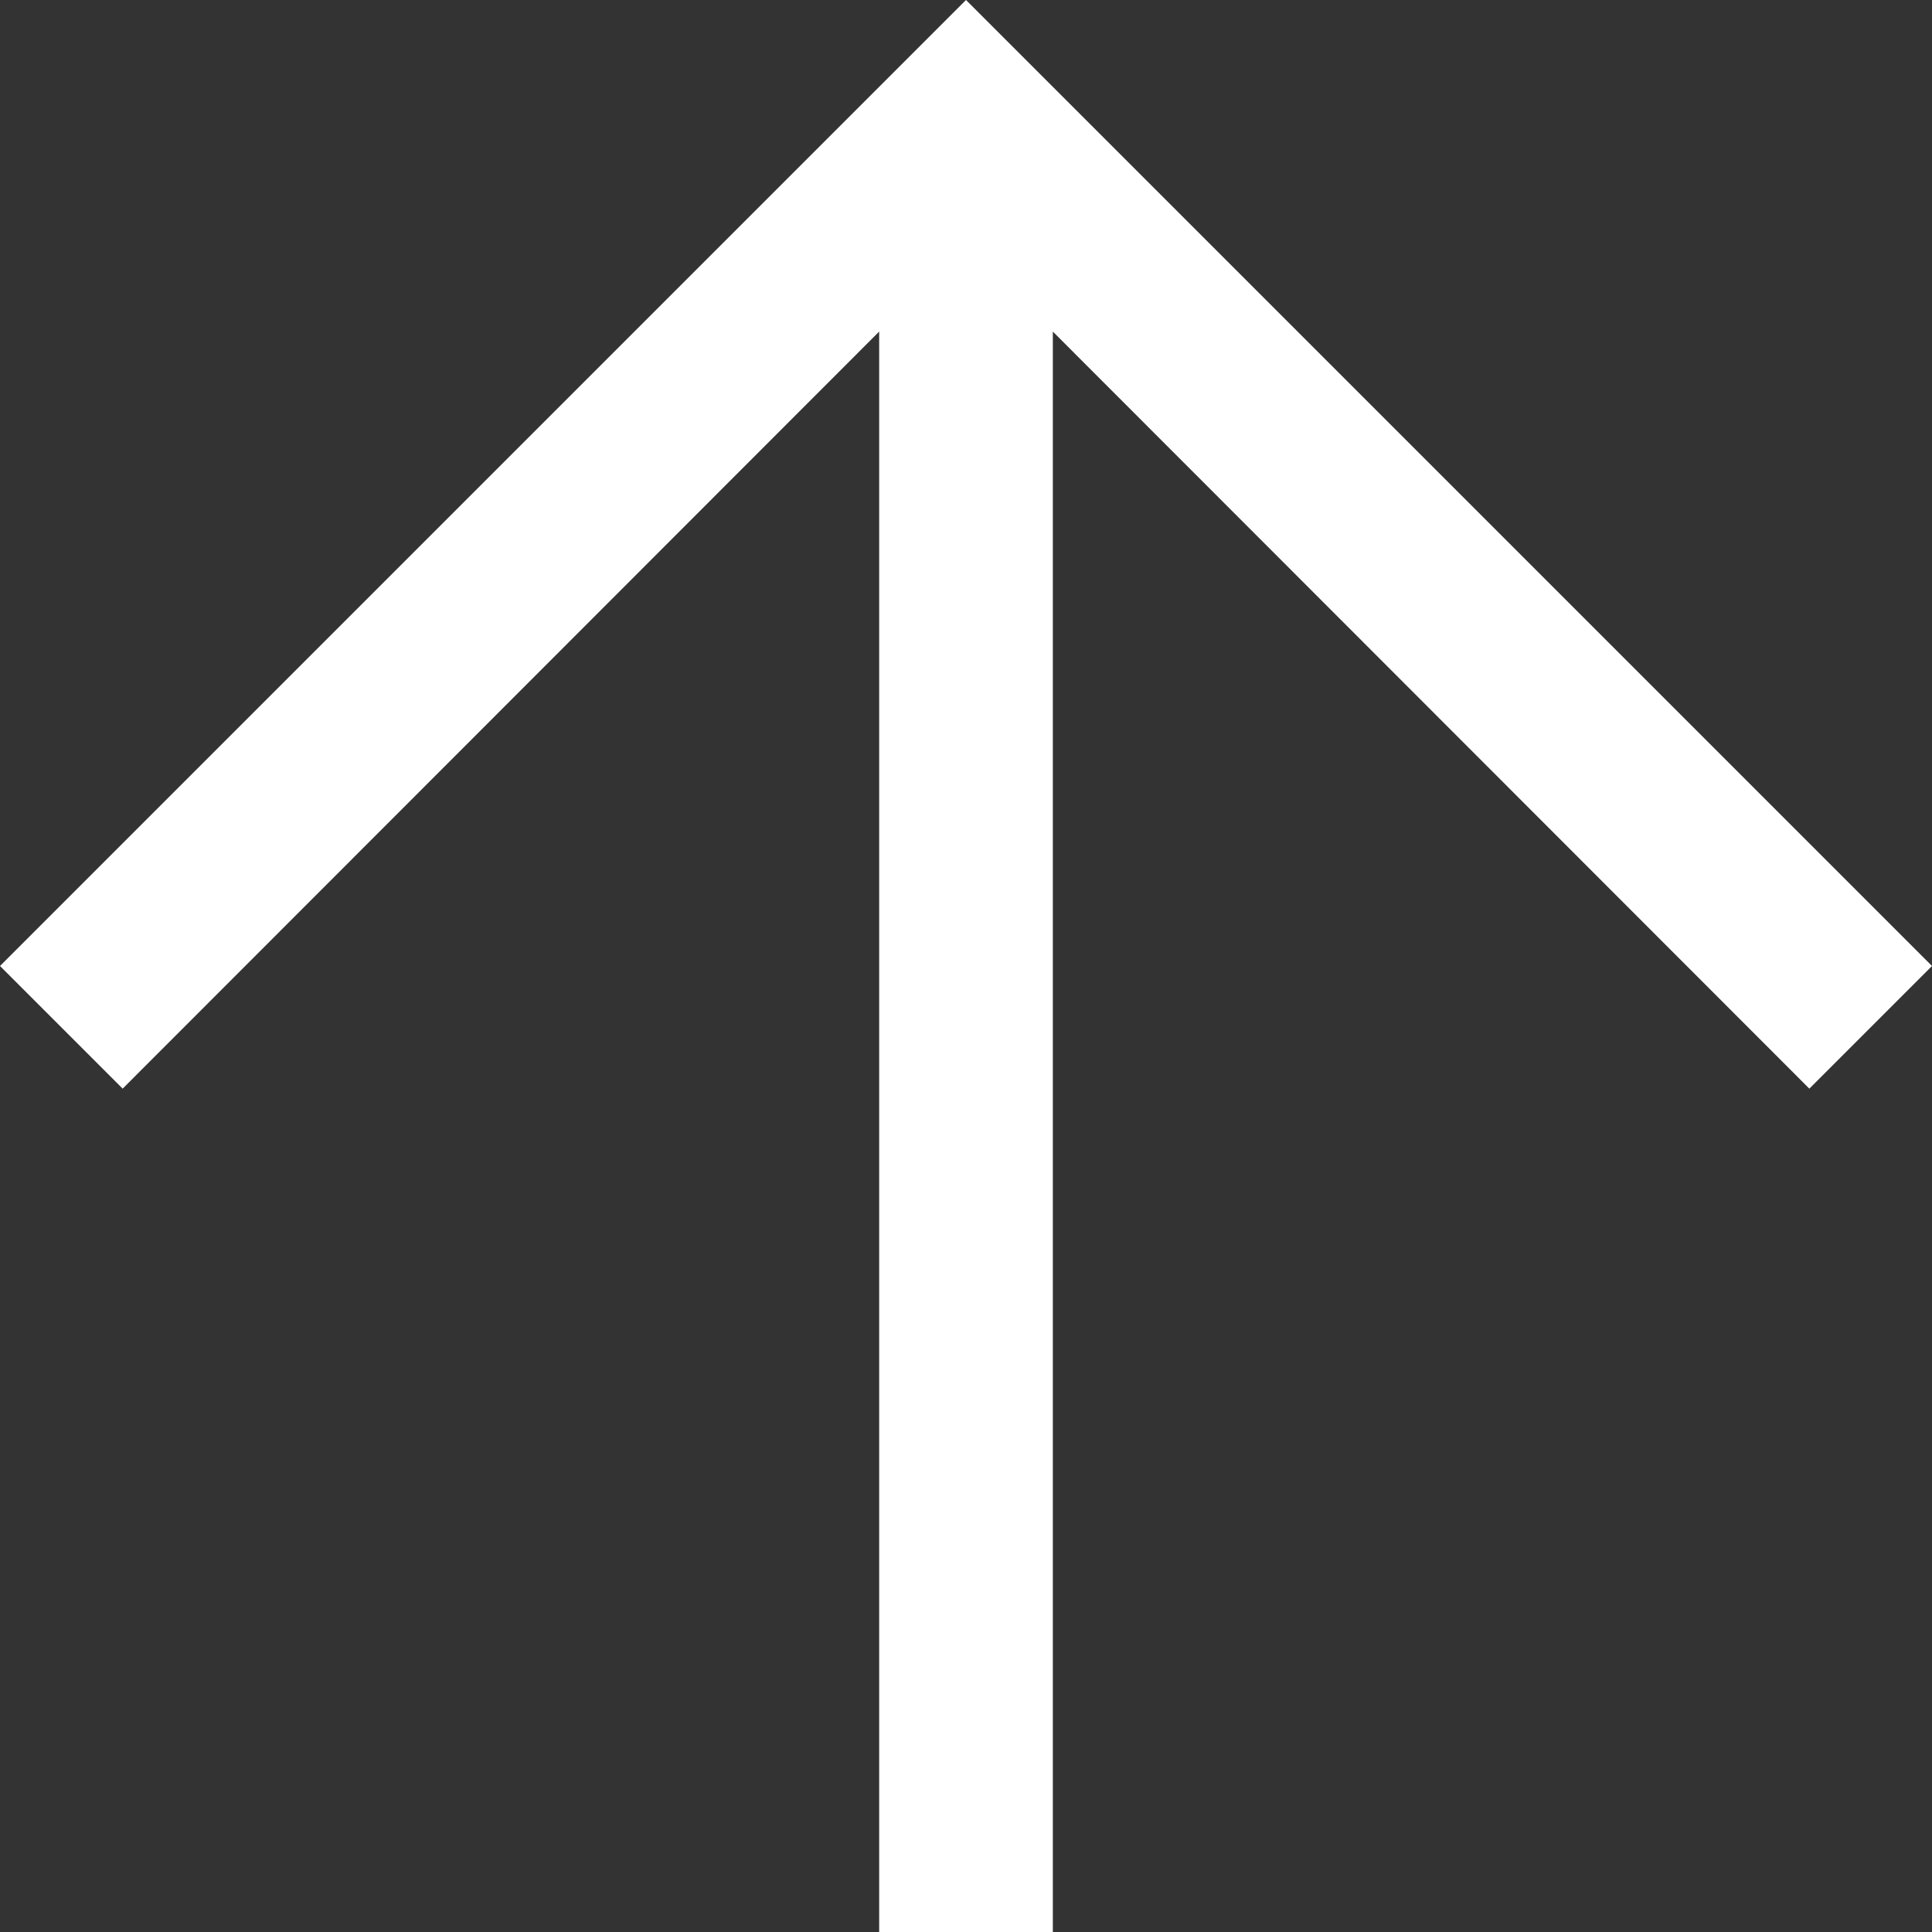 <?xml version="1.0" encoding="utf-8"?> <svg xmlns="http://www.w3.org/2000/svg" xmlns:xlink="http://www.w3.org/1999/xlink" version="1.1" x="0px" y="0px" viewBox="0 0 356 356" style="enable-background:new 0 0 356 356;" xml:space="preserve"><rect x="0" y="0" width="356" height="356" fill="#333333" stroke="none"/> <style type="text/css"> .Тень{fill:none;} .Скругленные_x0020_углы_x0020_2_x0020_pt_x002E_{fill:#FFFFFF;stroke:#000000;stroke-miterlimit:10;} .Быстрое_x0020_отражение_x0020_X{fill:none;} .Скос_x0020_мягкий{fill:url(#SVGID_1_);} .Сумрак{fill:#FFFFFF;} .Лиственный_x0020_орнамент_чб{fill:#FFDD00;} .Помпадур_чб{fill-rule:evenodd;clip-rule:evenodd;fill:#51AEE2;} .st0{display:none;} .st1{display:inline;stroke:#FFFFFF;stroke-miterlimit:10;} .st2{fill:#FFFFFF;} </style> <linearGradient id="SVGID_1_" gradientUnits="userSpaceOnUse" x1="-119.638" y1="-242.945" x2="-118.931" y2="-242.238"> <stop offset="0" style="stop-color:#E6E6EB"></stop> <stop offset="0.174" style="stop-color:#E2E2E6"></stop> <stop offset="0.352" style="stop-color:#D5D4D8"></stop> <stop offset="0.532" style="stop-color:#C0BFC2"></stop> <stop offset="0.714" style="stop-color:#A4A2A4"></stop> <stop offset="0.895" style="stop-color:#828282"></stop> <stop offset="1" style="stop-color:#6B6E6E"></stop> </linearGradient> <g id="Слой_1" class="st0"> <rect x="8.4" y="37.1" class="st1" width="334" height="334"></rect> </g> <g id="Слой_2"> </g> <g id="Слой_3"> <polygon class="st2" points="356,178 178,0 0,178 22.6,200.6 162,61.1 162,356 194,356 194,61.1 333.4,200.6 "></polygon> </g> </svg> 